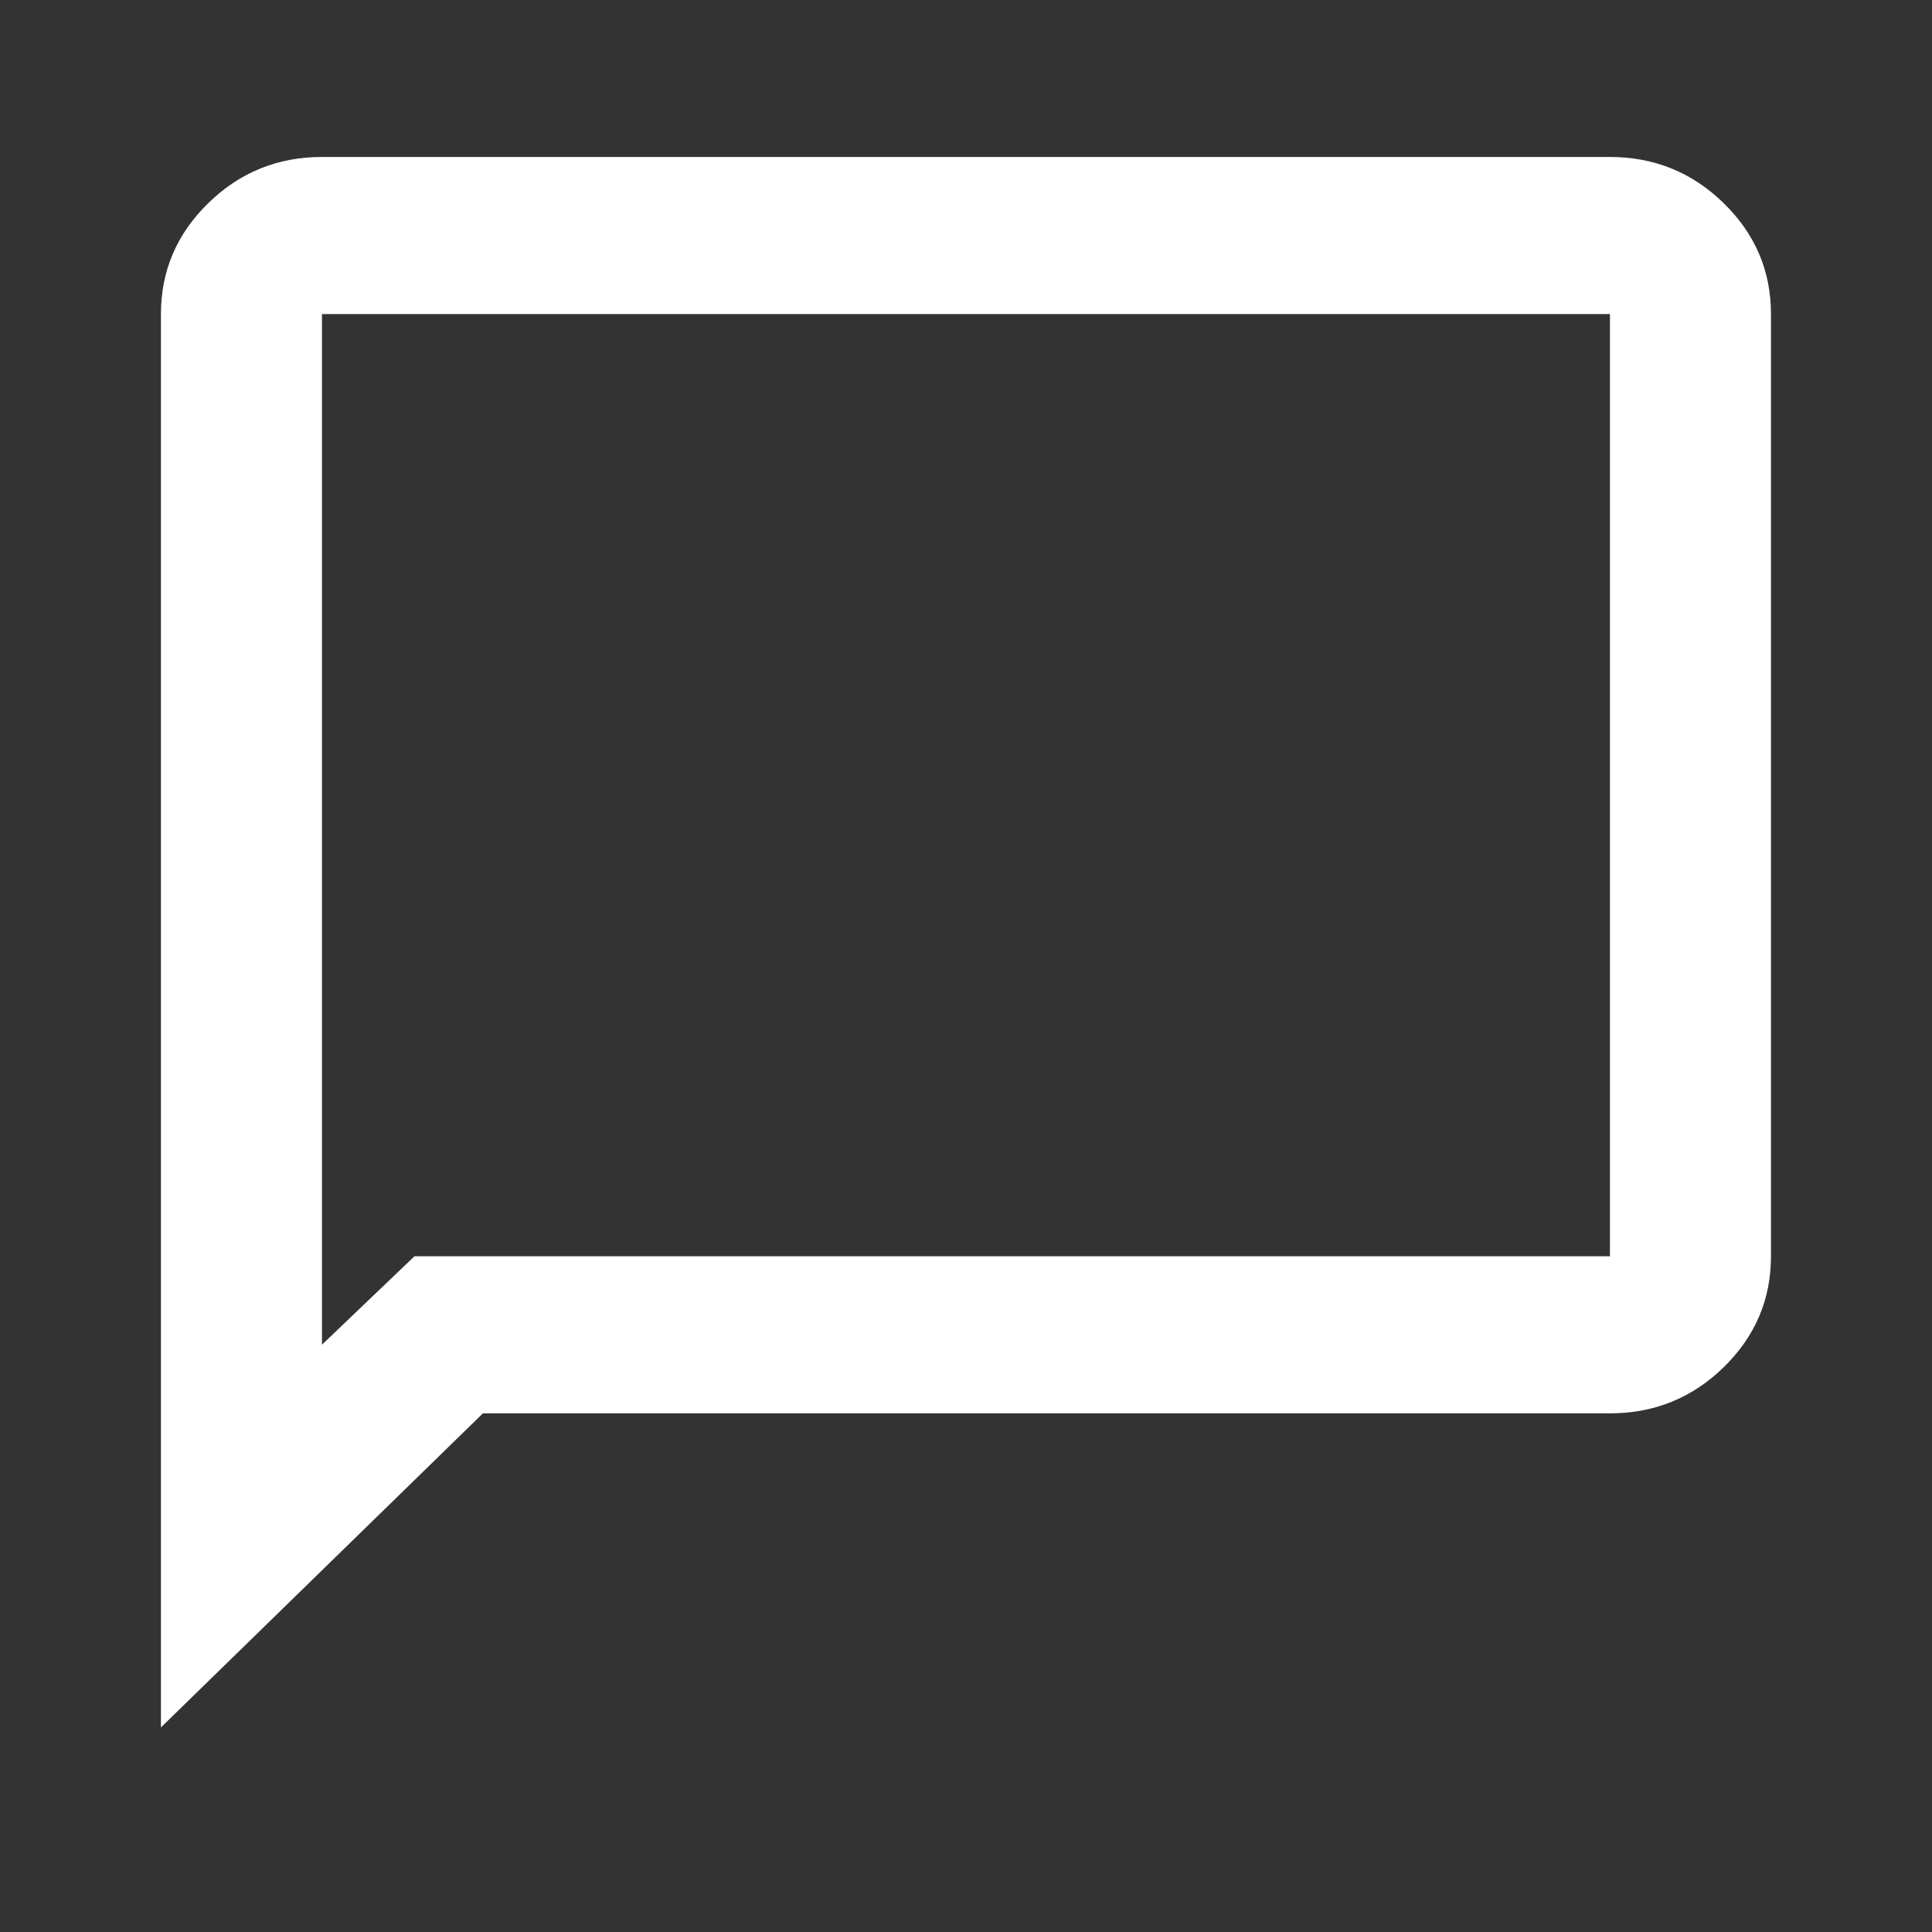 <svg width="20" height="20" viewBox="0 0 20 20" fill="none" xmlns="http://www.w3.org/2000/svg">
<rect x="0" y="0" width="20" height="20" fill="#333333" stroke="none"/>
<path d="M2.166 16.696V3.251C2.166 2.942 2.273 2.687 2.505 2.461C2.737 2.234 3.004 2.125 3.333 2.125H16.666C16.995 2.125 17.262 2.234 17.494 2.461C17.726 2.687 17.833 2.942 17.833 3.251V13.005C17.833 13.315 17.726 13.569 17.494 13.796C17.262 14.022 16.995 14.131 16.666 14.131H4.999H4.796L4.65 14.273L2.166 16.696ZM16.666 13.505H17.166V13.005V3.251V2.751H16.666H3.333H2.833V3.251V13.92V15.088L3.678 14.282L4.491 13.505H16.666Z" fill="white" stroke="white"/>
</svg>
